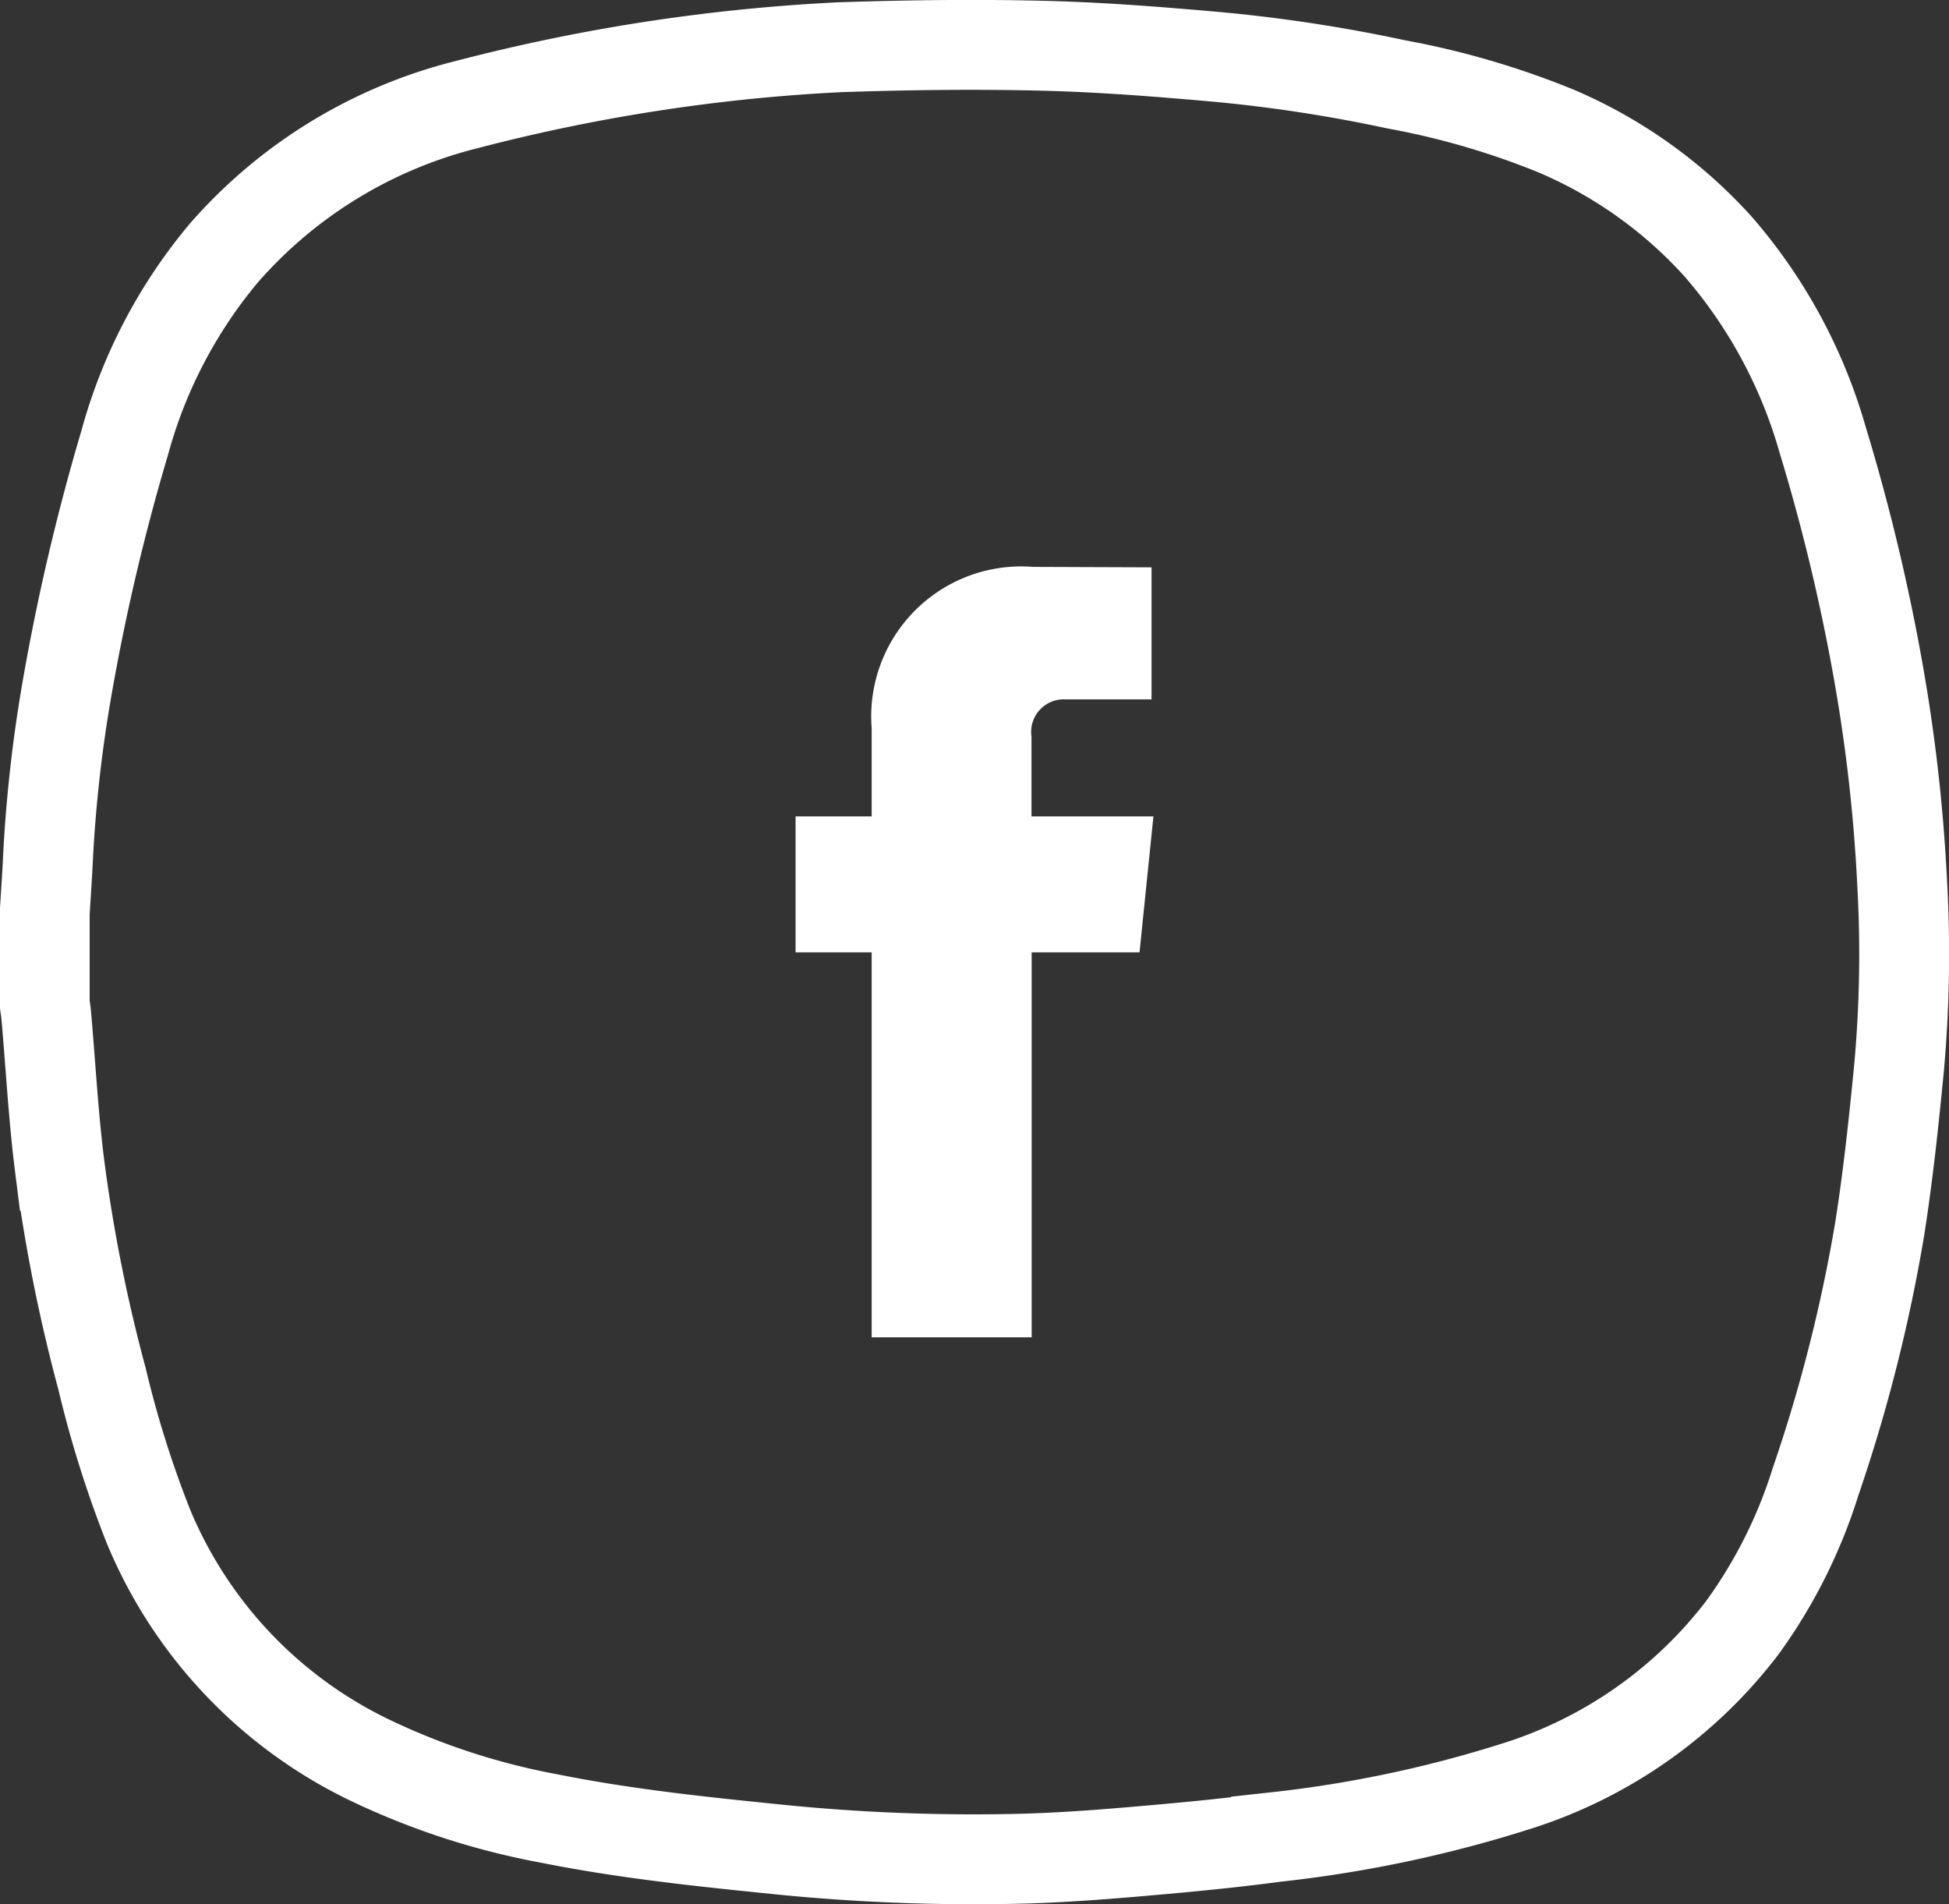 <?xml version="1.0" encoding="UTF-8"?> <svg xmlns="http://www.w3.org/2000/svg" width="43.366" height="42.366" viewBox="0 0 43.366 42.366"><rect x="0" y="0" width="43.366" height="42.366" fill="#333333" stroke="none"/><g id="Group_192" data-name="Group 192" transform="translate(-240.962 -554.32)"><path id="Path_22786" data-name="Path 22786" d="M283.284,573.932a37.381,37.381,0,0,0-.526-4.651,44.16,44.16,0,0,0-1.24-5.171,11.256,11.256,0,0,0-2.323-4.3,10.283,10.283,0,0,0-3.6-2.571,17.987,17.987,0,0,0-3.57-1.043,33.859,33.859,0,0,0-3.992-.611c-1.3-.115-2.6-.218-3.9-.248-1.5-.036-3-.016-4.495.034a40.761,40.761,0,0,0-8.3,1.278,10.566,10.566,0,0,0-5.395,3.3,11.114,11.114,0,0,0-2.207,4.225,48.125,48.125,0,0,0-1.309,5.618,31.237,31.237,0,0,0-.4,3.671c-.018.392-.047.783-.07,1.175v2.014c.01.08.025.159.032.238.1,1.123.159,2.251.3,3.369a36.137,36.137,0,0,0,.944,4.74,23.87,23.87,0,0,0,1.04,3.3,10.046,10.046,0,0,0,4.938,5.19,15.953,15.953,0,0,0,3.962,1.287c1.607.323,3.233.5,4.862.665a43.273,43.273,0,0,0,5.772.228c.907-.028,1.814-.1,2.719-.18.945-.082,1.889-.175,2.828-.3a27.506,27.506,0,0,0,5.5-1.179,10.16,10.16,0,0,0,4.873-3.474,11.2,11.2,0,0,0,1.633-3.255,35.227,35.227,0,0,0,1.426-5.621c.188-1.192.315-2.4.432-3.6A28.219,28.219,0,0,0,283.284,573.932Z" transform="translate(0 0)" fill="none" stroke="#fff" stroke-miterlimit="10" stroke-width="2"></path><path id="Path_22787" data-name="Path 22787" d="M261.049,571.845h-2.4v8.565h-3.56v-8.565h-1.693V568.82h1.693v-1.959a3.339,3.339,0,0,1,3.592-3.592l2.635.01v2.938H259.4a.724.724,0,0,0-.755.825v1.778h2.713Z" transform="translate(5.268 3.663)" fill="#fff"></path></g></svg> 